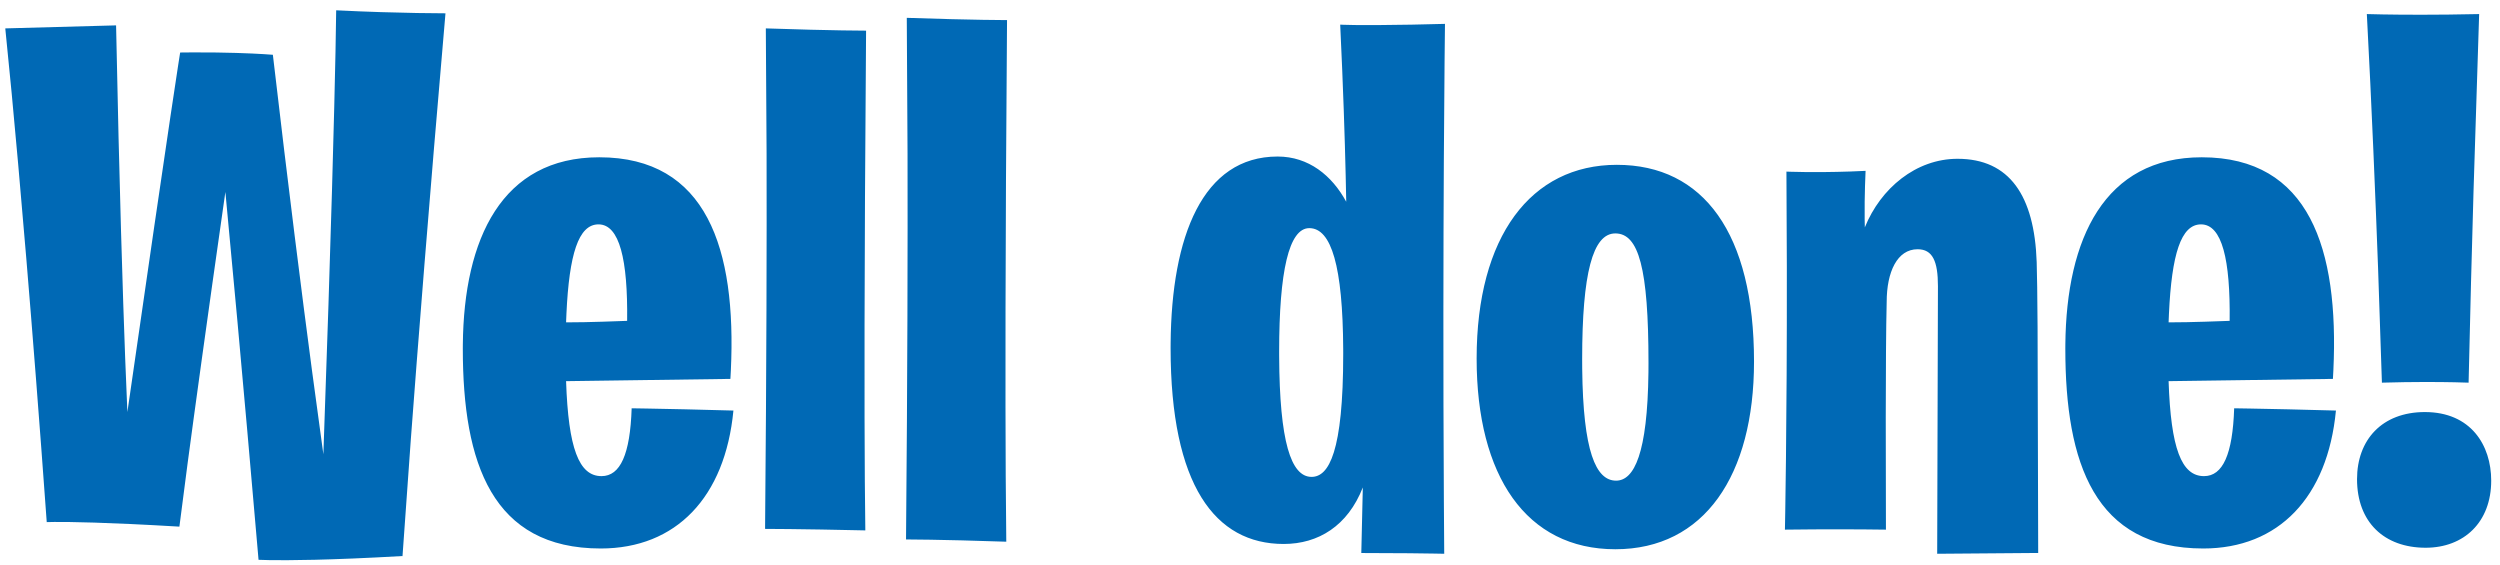 <?xml version="1.0" encoding="UTF-8"?>
<svg width="199px" height="45px" viewBox="0 0 199 45" version="1.1" xmlns="http://www.w3.org/2000/svg" xmlns:xlink="http://www.w3.org/1999/xlink">
    <!-- Generator: Sketch 58 (84663) - https://sketch.com -->
    <title>Welldone!</title>
    <desc>Created with Sketch.</desc>
    <g id="Landscape" stroke="none" stroke-width="1" fill="none" fill-rule="evenodd">
        <g id="Activity-02" transform="translate(-410, -628)" fill="#0069B5" fill-rule="nonzero">
            <path d="M430.58,672.56 L431.437,672.585 C432.857,672.609 436.144,672.599 442.04,672.26 L442.702,662.975 C443.241,655.756 444.132,644.385 445.46,629.06 L443.196,629.036 C441.594,629.008 439.288,628.948 436.76,628.82 L436.706,632.118 C436.615,636.648 436.374,646.34 435.74,664.16 L434.827,657.438 C434.046,651.548 432.979,643.164 431.72,632.36 L430.999,632.31 C430.015,632.25 428.058,632.16 425.348,632.171 L424.34,632.18 C424.34,632.18 423.68,636.2 420.14,660.8 L419.962,656.468 C419.784,651.719 419.5,643.003 419.24,630.02 L410.42,630.26 L410.932,635.453 C411.511,641.574 412.53,653.048 413.72,669.56 L414.326,669.548 C415.469,669.539 418.377,669.57 424.28,669.92 L424.934,664.878 C425.477,660.807 426.414,653.965 427.94,643.28 L428.901,653.593 C429.378,658.819 429.942,665.134 430.58,672.56 Z M457.82,671.66 C463.82,671.66 467.72,667.58 468.38,660.68 L464.577,660.582 C462.136,660.527 460.28,660.5 460.28,660.5 C460.16,664.16 459.38,665.9 457.88,665.9 C456.08,665.9 455.24,663.68 455.06,658.34 L468.14,658.16 L468.14,658.16 L468.177,657.465 C468.63,647.79 466.256,640.52 457.7,640.52 C449.946,640.52 446.922,647.001 446.842,655.413 L446.84,655.76 C446.84,664.88 449.18,671.66 457.82,671.66 Z M457.64,645.86 C459.32,645.86 459.98,648.68 459.92,653.54 L457.95,653.608 C456.982,653.638 456.032,653.66 455.06,653.66 L455.089,652.956 C455.309,648.26 456.038,645.86 457.64,645.86 Z M478.88,670.22 L478.84,666.279 C478.805,661.088 478.784,650.213 478.94,630.44 L477.022,630.419 C475.687,630.397 473.661,630.352 470.96,630.26 L471.02,640.212 C471.035,646.85 471.02,656.81 470.9,670.1 L472.84,670.114 C474.183,670.129 476.209,670.159 478.88,670.22 Z M490.1,671.12 L490.055,665.86 C490.024,659.894 490.011,648.46 490.16,629.6 L488.242,629.579 C486.907,629.557 484.881,629.512 482.18,629.42 L482.24,640.235 C482.255,647.3 482.24,657.68 482.12,670.94 L484.06,670.961 C485.403,670.983 487.429,671.028 490.1,671.12 Z M524.96,672.08 L524.932,667.921 C524.808,646.494 525.02,629.9 525.02,629.9 L522.377,629.962 C517.899,630.047 516.68,629.96 516.68,629.96 L516.839,633.535 C517.026,638.031 517.112,641.468 517.16,644.06 C516.02,641.96 514.16,640.46 511.7,640.46 C505.728,640.46 503.252,646.812 503.182,655.323 L503.18,655.7 C503.18,666.62 506.72,671.3 512.18,671.3 C514.94,671.3 517.28,669.86 518.48,666.8 L518.36,672.02 L518.36,672.02 L522.151,672.038 C523.956,672.056 524.96,672.08 524.96,672.08 Z M514.4,665.96 C512.751,665.96 511.854,663.128 511.821,656.386 L511.82,656 C511.82,649.58 512.6,646.16 514.22,646.16 C515.985,646.16 516.885,649.219 516.919,655.789 L516.92,656.18 C516.92,663.98 515.78,665.96 514.4,665.96 Z M538.7,641.12 C531.86,641.12 527.54,646.82 527.54,656.54 C527.54,665.9 531.5,671.72 538.58,671.72 C545.66,671.72 549.62,665.84 549.62,656.78 C549.62,646.58 545.6,641.12 538.7,641.12 Z M538.58,646.58 C540.44,646.58 541.22,649.34 541.22,656.9 L541.216,657.647 C541.141,664.087 540.085,666.26 538.64,666.26 C537.021,666.26 536.015,663.92 535.944,657.361 L535.94,656.6 C535.94,649.76 536.78,646.58 538.58,646.58 Z M560.12,670.16 L560.106,661.21 C560.11,657.675 560.128,653.996 560.18,652.04 C560.18,649.64 561.02,647.84 562.64,647.84 C563.84,647.84 564.26,648.8 564.26,650.78 L564.2,672.08 L564.2,672.08 L571.606,672.021 C571.827,672.02 572.039,672.02 572.24,672.02 L572.191,654.068 C572.174,651.632 572.151,649.683 572.12,648.86 C571.94,643.58 569.96,640.64 565.82,640.64 C562.52,640.64 559.7,642.98 558.44,646.1 L558.427,645.442 C558.404,643.529 558.5,641.6 558.5,641.6 L557.304,641.651 C554.318,641.754 552.2,641.66 552.2,641.66 L552.232,649.216 C552.251,662.001 552.08,670.16 552.08,670.16 L554.407,670.138 C557.651,670.12 560.115,670.16 560.12,670.16 Z M585.38,671.66 C591.38,671.66 595.28,667.58 595.94,660.68 L592.137,660.582 C589.696,660.527 587.84,660.5 587.84,660.5 C587.72,664.16 586.94,665.9 585.44,665.9 C583.64,665.9 582.8,663.68 582.62,658.34 L595.7,658.16 L595.7,658.16 L595.737,657.465 C596.19,647.79 593.816,640.52 585.26,640.52 C577.506,640.52 574.482,647.001 574.402,655.413 L574.4,655.76 C574.4,664.88 576.74,671.66 585.38,671.66 Z M585.2,645.86 C586.88,645.86 587.54,648.68 587.48,653.54 L585.51,653.608 C584.542,653.638 583.592,653.66 582.62,653.66 L582.649,652.956 C582.869,648.26 583.598,645.86 585.2,645.86 Z M603.08,671.6 C606.14,671.6 608.3,669.56 608.3,666.26 C608.3,663.44 606.68,660.8 603.02,660.8 C599.6,660.8 597.62,663.02 597.62,666.14 C597.62,669.56 599.78,671.6 603.08,671.6 Z M599.6,658.46 L599.293,649.303 C599.09,643.805 598.79,636.47 598.4,629.12 L599.667,629.149 C601.152,629.175 603.86,629.197 607.34,629.12 L606.893,643.205 C606.764,647.669 606.625,652.902 606.5,658.46 L605.373,658.428 C604.186,658.404 602.136,658.385 599.6,658.46 Z" id="Welldone!"></path>
        </g>
    </g>
</svg>